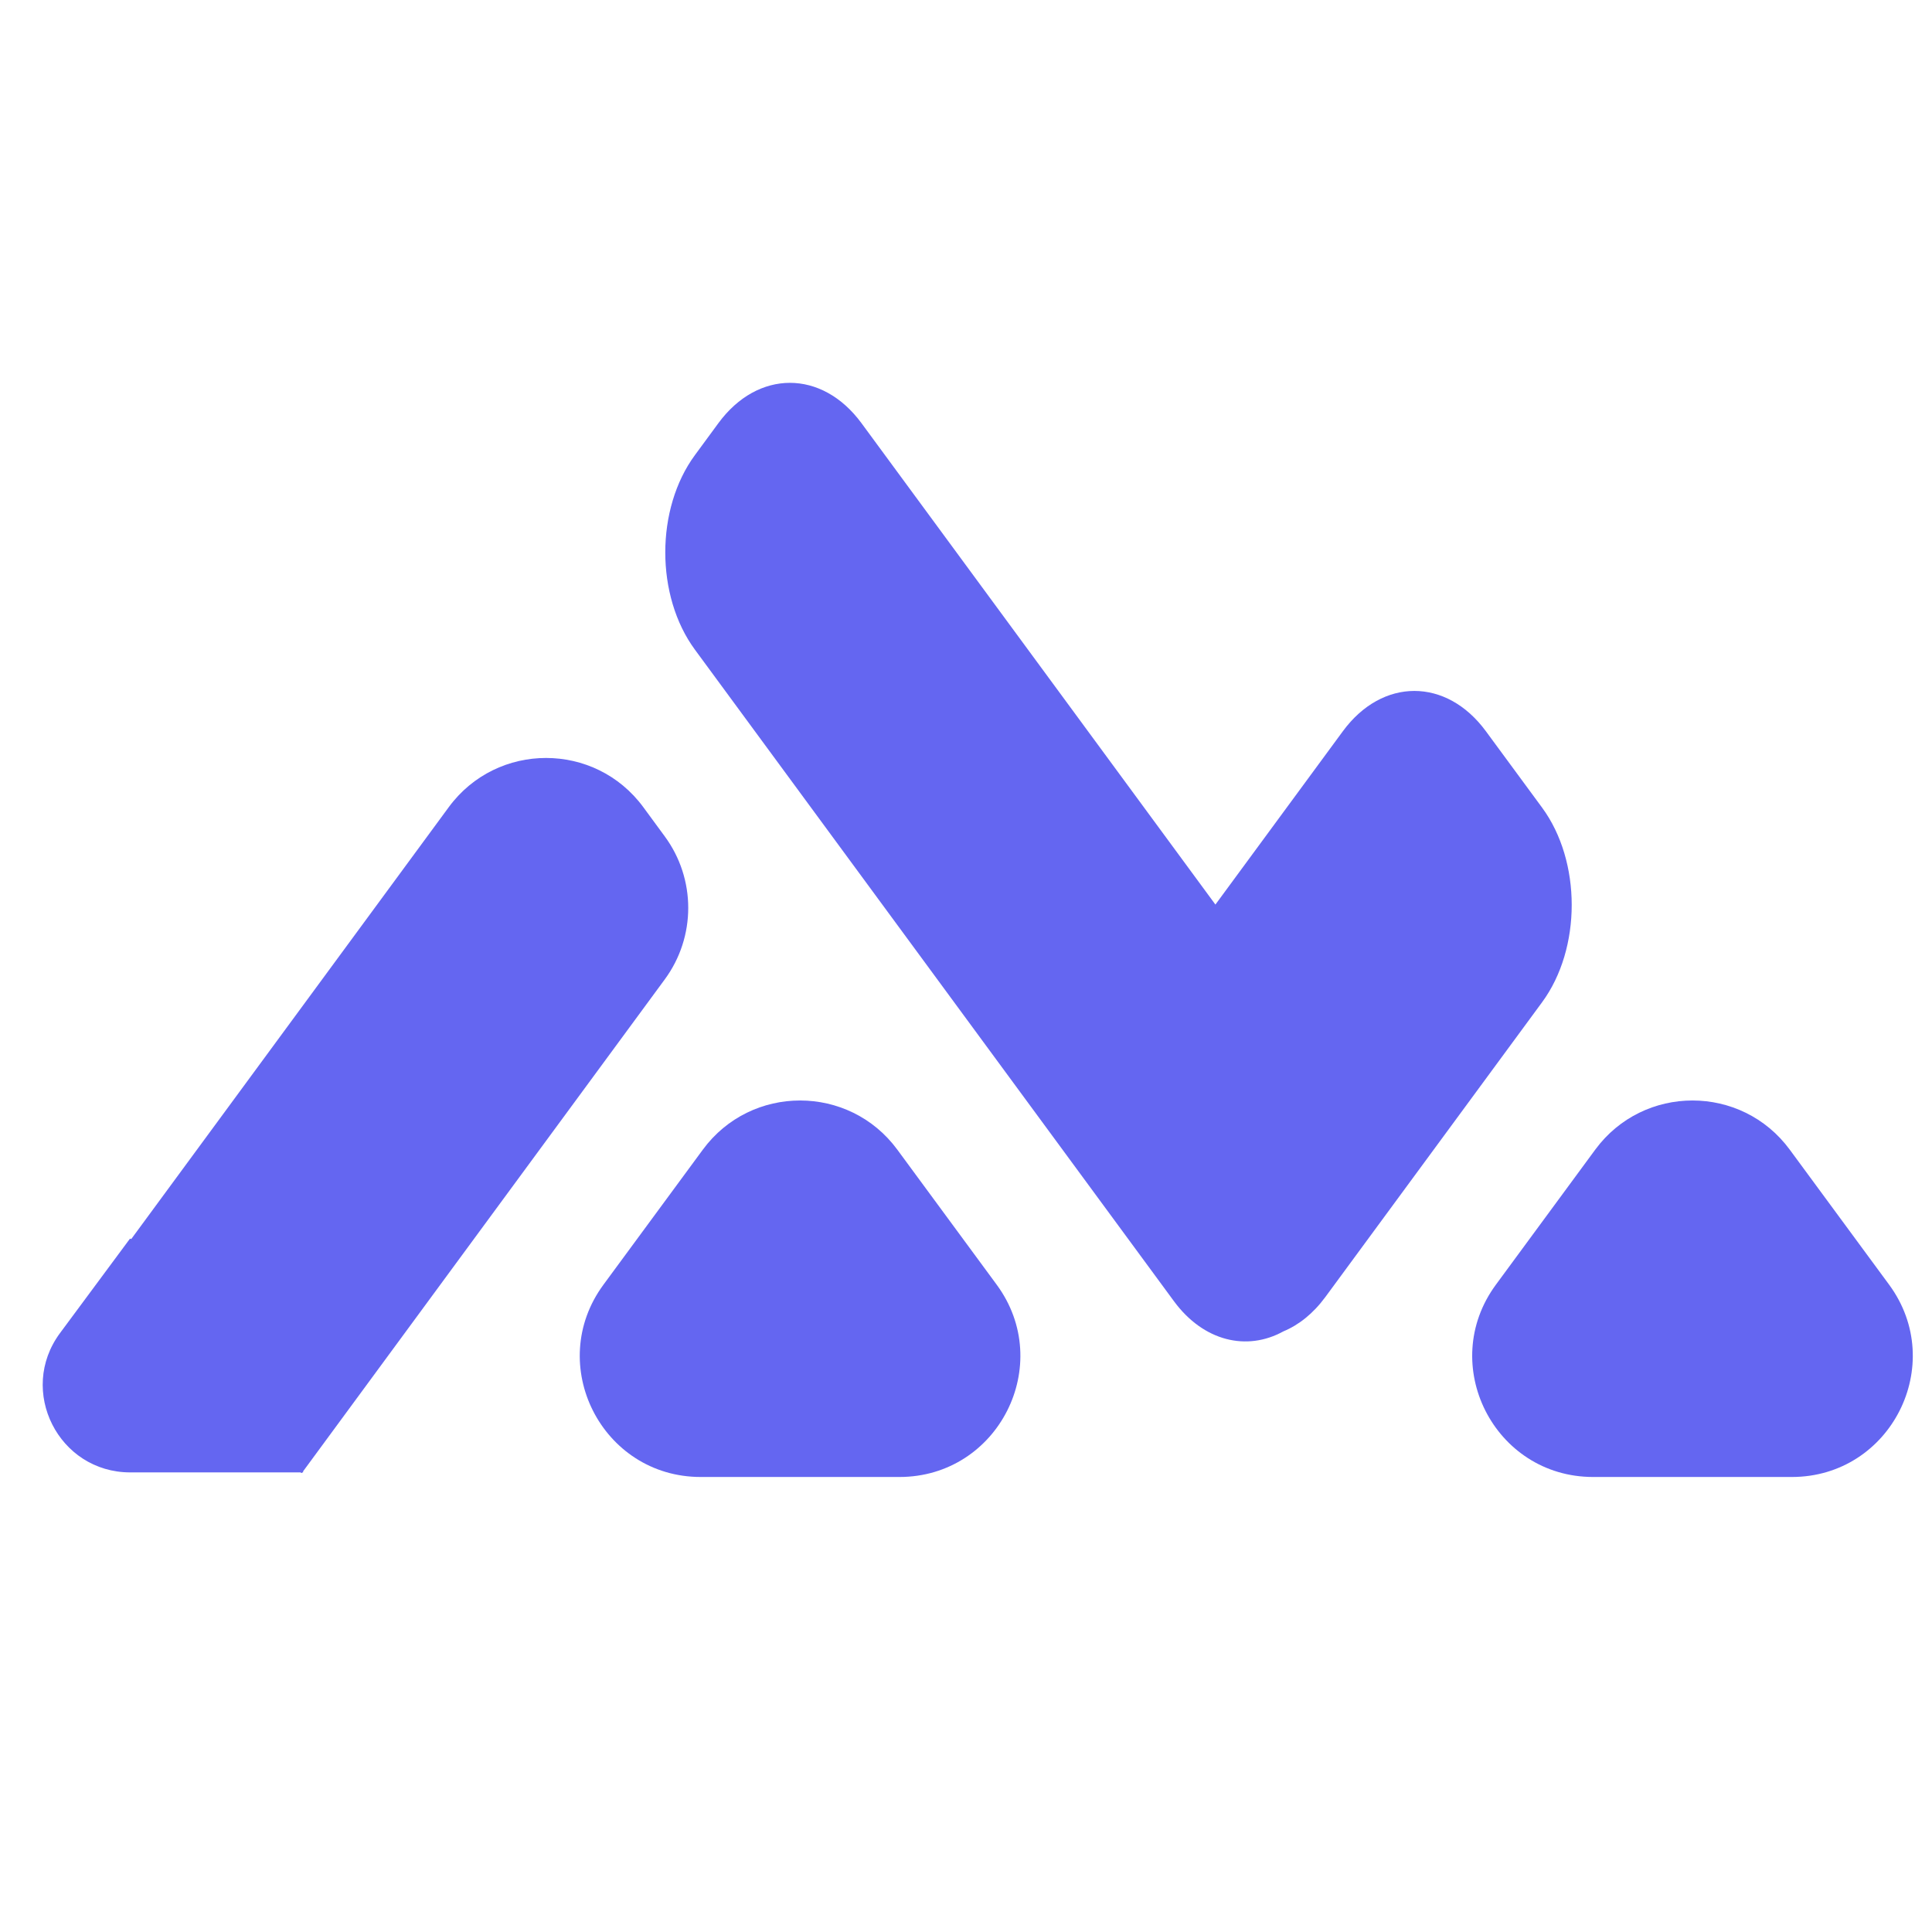 <svg width="64" height="64" viewBox="0 0 64 64" fill="none" xmlns="http://www.w3.org/2000/svg">
<g clip-path="url(#clip0_15_40)">
<path d="M52.844 38.084C54.443 35.912 57.689 35.912 59.288 38.084L62.579 42.556C64.522 45.197 62.636 48.927 59.357 48.927H52.775C49.496 48.927 47.61 45.197 49.554 42.556L52.844 38.084Z" fill="#6466F1"/>
<path d="M23.282 38.084C24.88 35.912 28.127 35.912 29.725 38.084L33.016 42.556C34.96 45.197 33.074 48.927 29.794 48.927H23.212C19.933 48.927 18.047 45.197 19.991 42.556L23.282 38.084Z" fill="#6466F1"/>
<path fill-rule="evenodd" clip-rule="evenodd" d="M22.021 32.444C23.058 31.035 23.058 29.115 22.021 27.706L21.311 26.739C19.712 24.565 16.464 24.565 14.865 26.739L4.353 41.038C4.346 41.046 4.333 41.047 4.327 41.038V41.038C4.32 41.029 4.307 41.029 4.301 41.038L1.988 44.16C0.574 46.069 1.937 48.775 4.314 48.775H9.951C9.959 48.775 9.966 48.779 9.97 48.785V48.785C9.98 48.797 9.999 48.797 10.008 48.785L10.01 48.782C10.013 48.778 10.018 48.775 10.024 48.775H10.031C10.042 48.775 10.048 48.763 10.041 48.755V48.755C10.038 48.75 10.038 48.744 10.041 48.739L22.021 32.444Z" fill="#6466F1"/>
<path fill-rule="evenodd" clip-rule="evenodd" d="M23.02 15.076C21.711 16.855 21.711 19.741 23.02 21.521L38.886 43.101C39.867 44.436 41.305 44.77 42.515 44.103C43.023 43.892 43.501 43.513 43.903 42.967L51.084 33.2C52.392 31.42 52.392 28.534 51.084 26.754L49.222 24.223C47.914 22.443 45.792 22.443 44.484 24.223L40.262 29.965L28.537 14.017C27.228 12.237 25.106 12.237 23.798 14.017L23.02 15.076Z" fill="#6466F1"/>
</g>
<defs>
<clipPath id="clip0_15_40">
<rect width="64" height="64" fill="white"/>
</clipPath>
</defs>
</svg>

